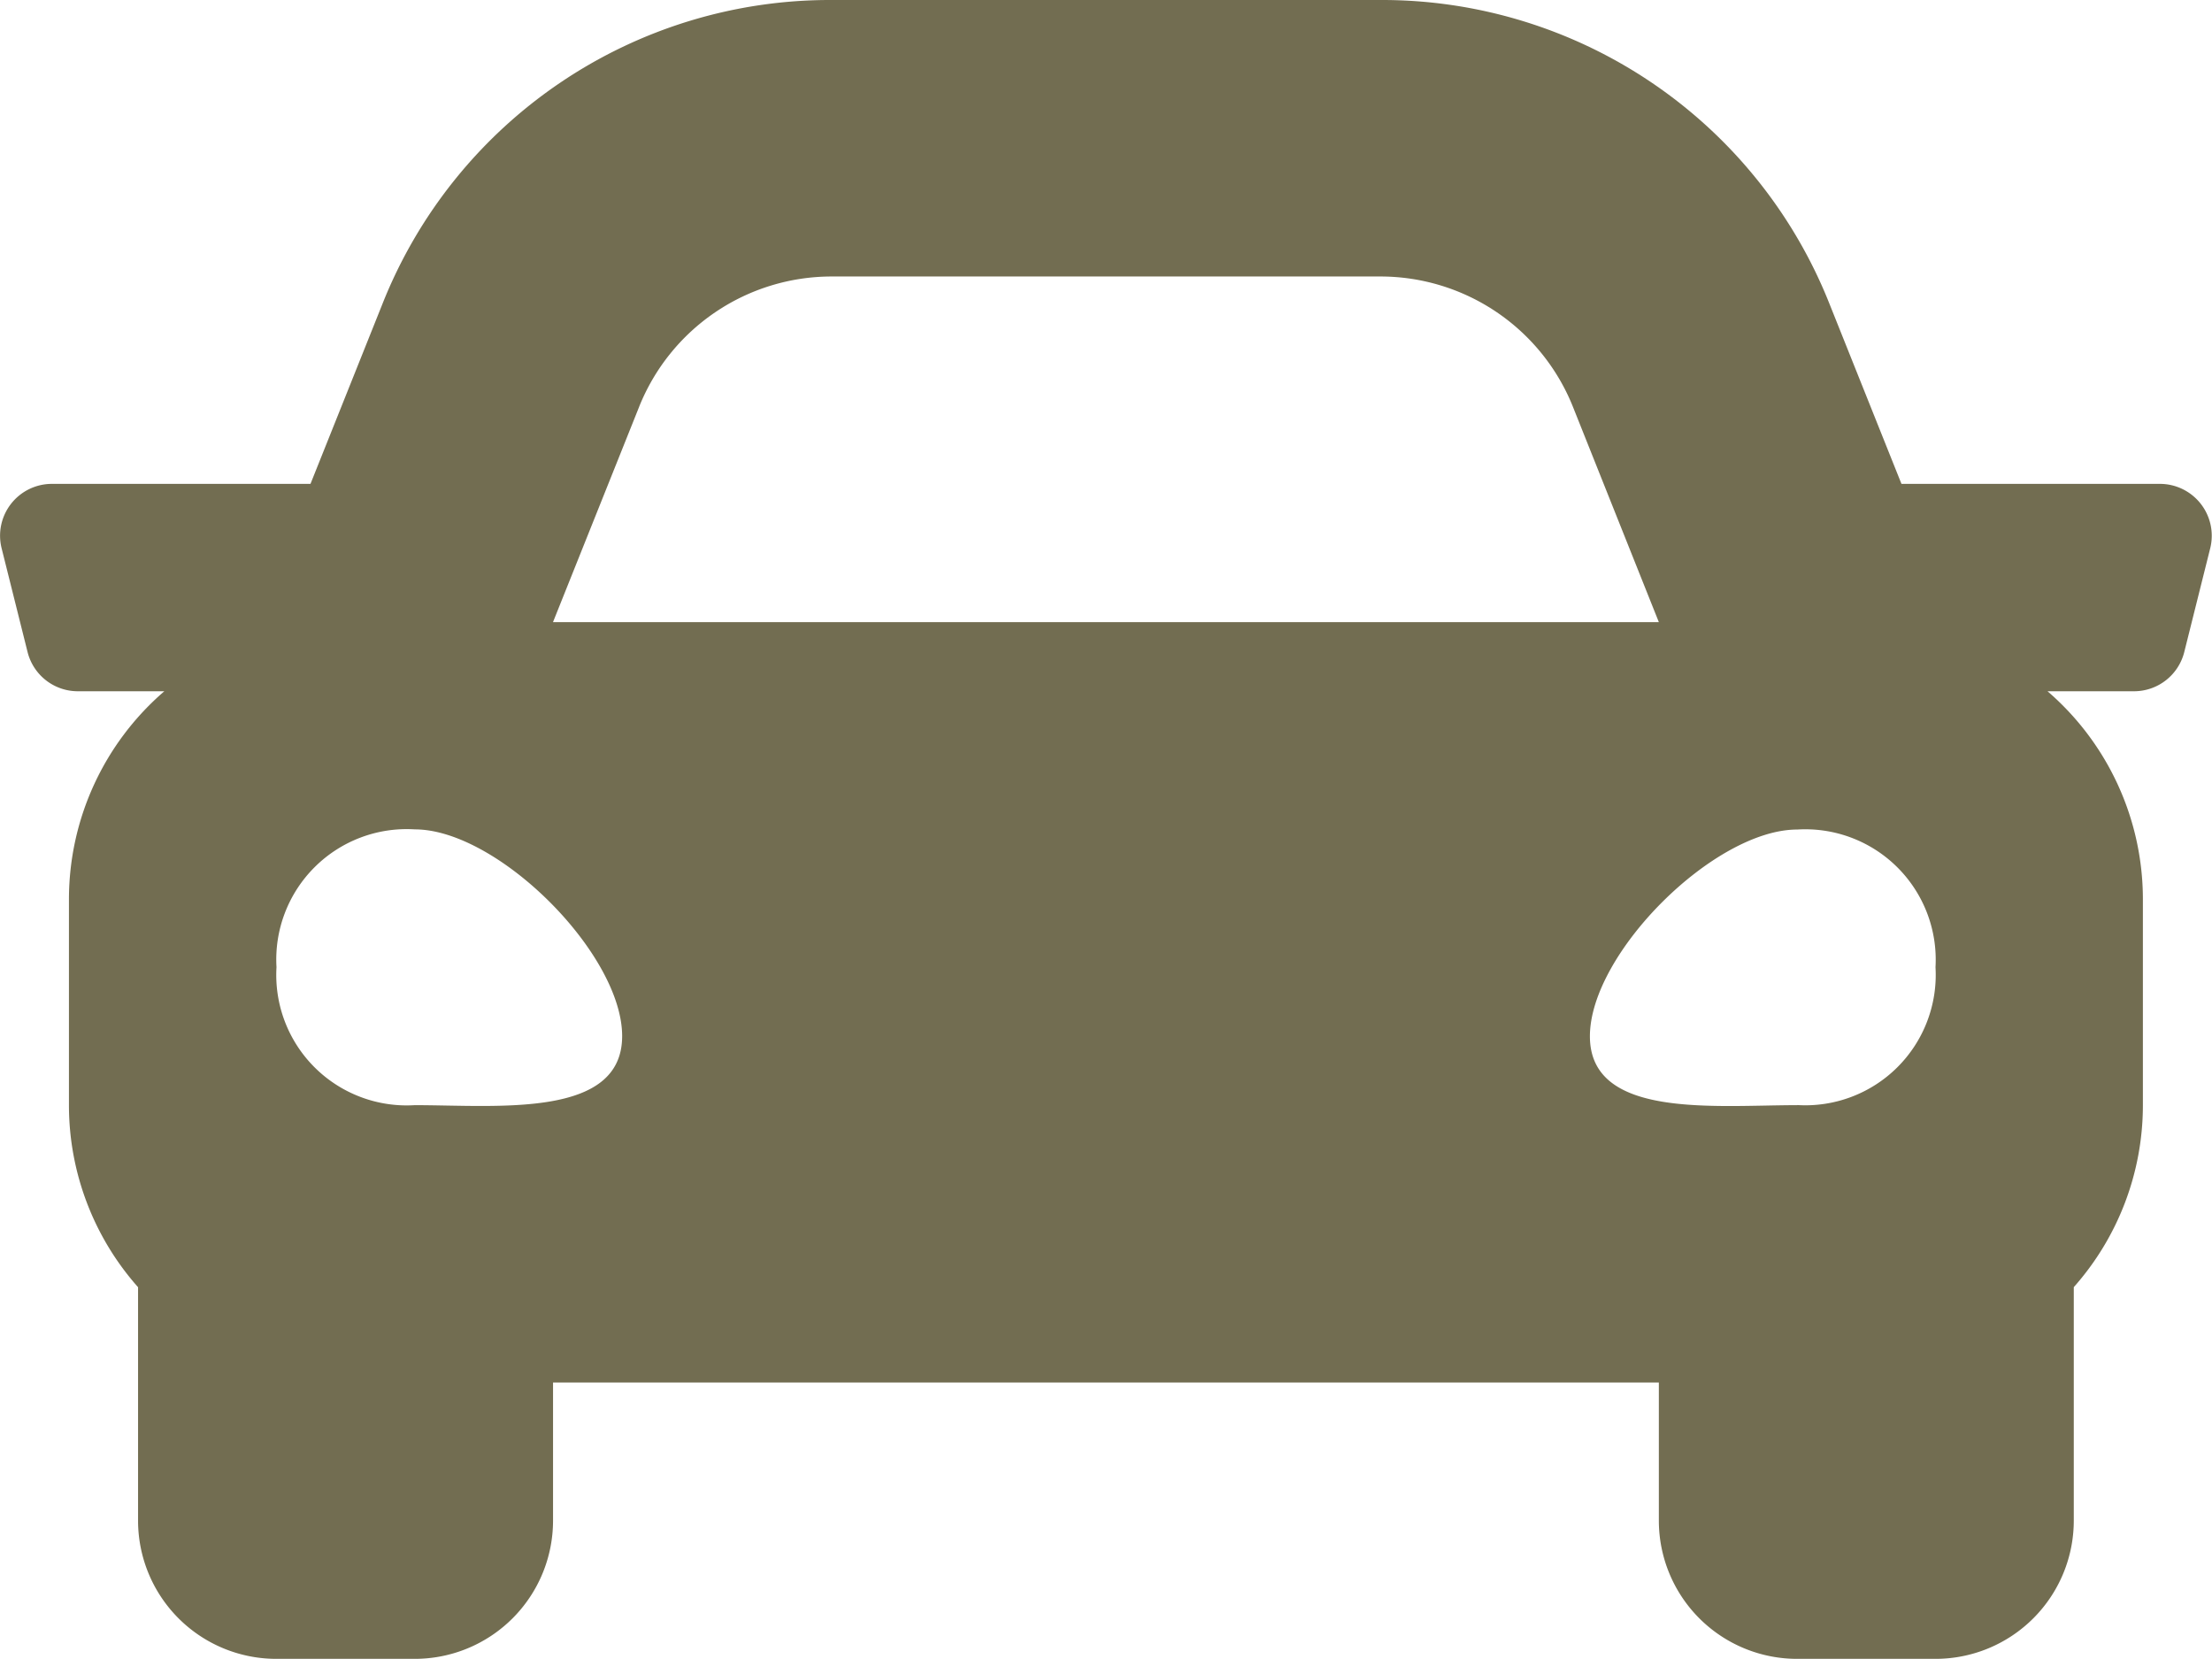 <svg xmlns="http://www.w3.org/2000/svg" width="40.937" height="30.703" viewBox="0 0 40.937 30.703">
  <g id="Grupo_11" data-name="Grupo 11" transform="translate(184 113.462)">
    <path id="Icon_awesome-car" data-name="Icon awesome-car" d="M39.977,13.455H35.19l-1.33-3.326A8.91,8.91,0,0,0,25.546,4.5H15.391a8.912,8.912,0,0,0-8.315,5.629l-1.33,3.326H.96A.959.959,0,0,0,.03,14.647l.48,1.919a.959.959,0,0,0,.931.727h1.6a5.081,5.081,0,0,0-1.765,3.838v3.838a5.075,5.075,0,0,0,1.279,3.353v4.323A2.559,2.559,0,0,0,5.117,35.2H7.676a2.559,2.559,0,0,0,2.559-2.559V30.086H30.7v2.559A2.559,2.559,0,0,0,33.261,35.2H35.82a2.559,2.559,0,0,0,2.559-2.559V28.321a5.072,5.072,0,0,0,1.279-3.353V21.131a5.083,5.083,0,0,0-1.765-3.838h1.6a.959.959,0,0,0,.931-.727l.48-1.919a.96.96,0,0,0-.931-1.192ZM11.828,12.029a3.838,3.838,0,0,1,3.564-2.412H25.546a3.838,3.838,0,0,1,3.564,2.412L30.7,16.014H10.234l1.594-3.984ZM7.676,24.953A2.414,2.414,0,0,1,5.117,22.4a2.414,2.414,0,0,1,2.559-2.551c1.535,0,3.838,2.3,3.838,3.826S9.211,24.953,7.676,24.953Zm25.586,0c-1.535,0-3.838.255-3.838-1.275s2.3-3.826,3.838-3.826A2.414,2.414,0,0,1,35.82,22.4a2.414,2.414,0,0,1-2.559,2.551Z" transform="translate(-184 -117.962)" fill="#726d51"/>
  </g>
</svg>
